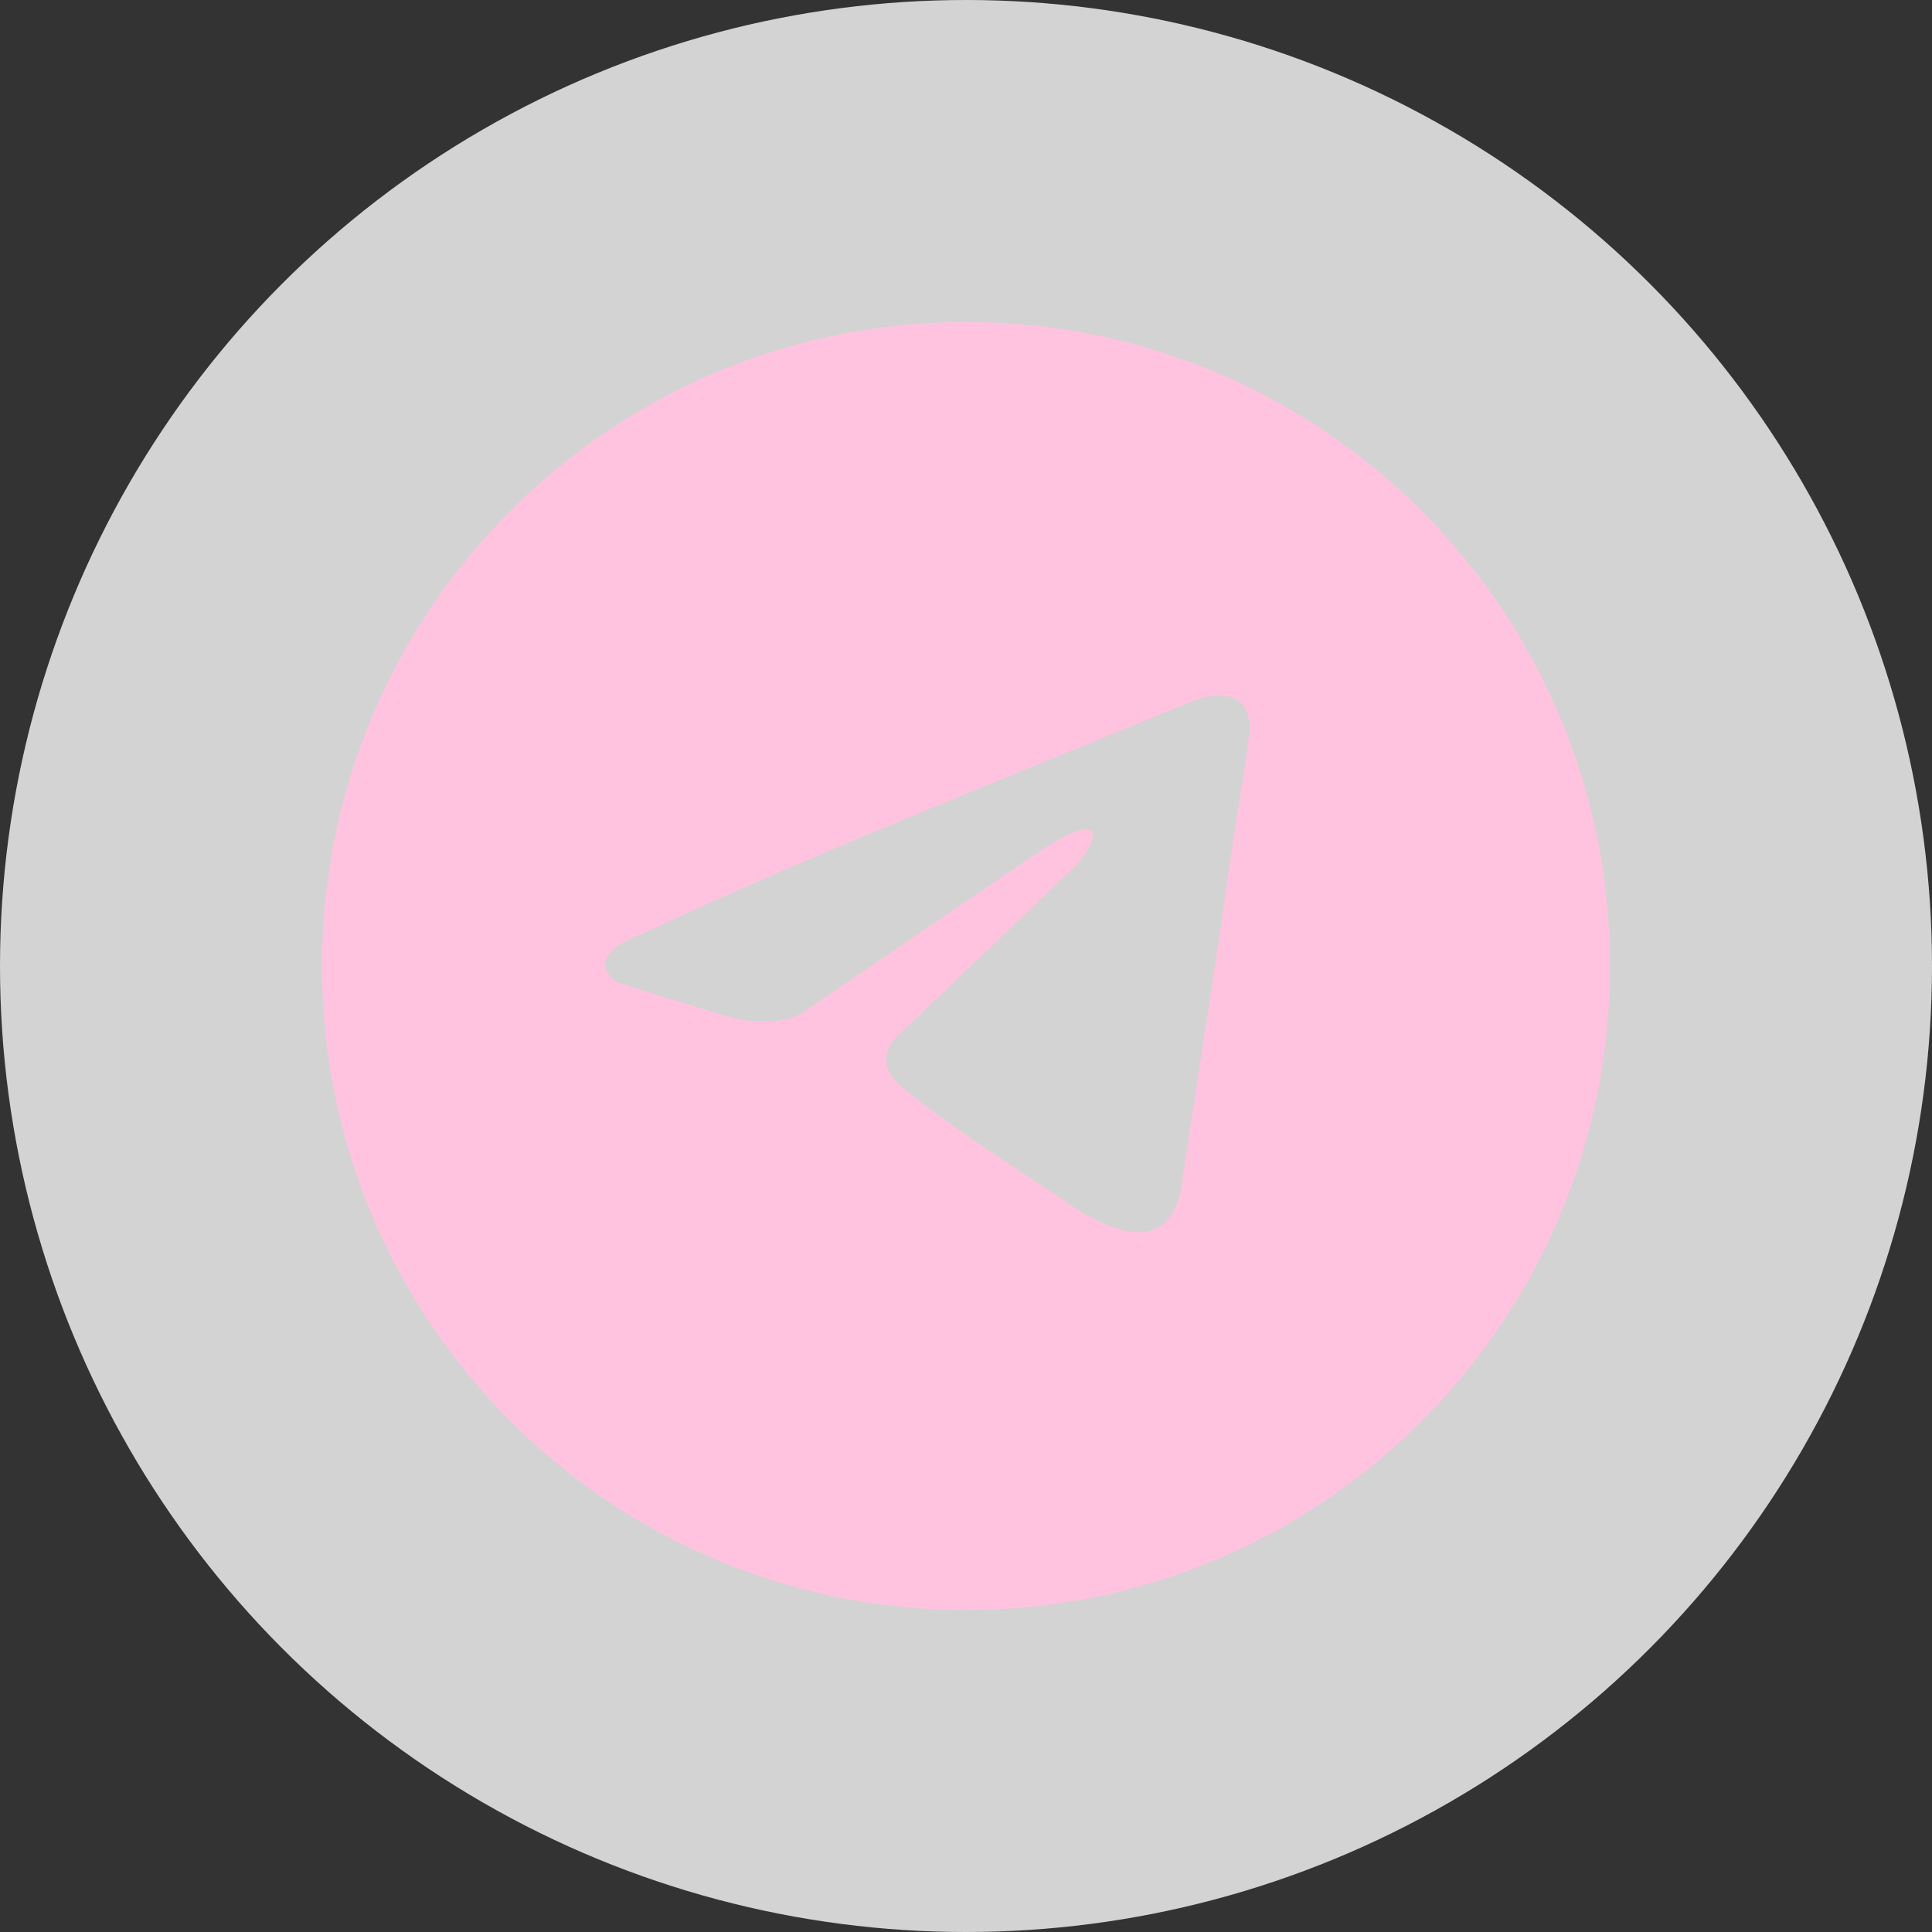 <?xml version="1.0" encoding="UTF-8"?> <svg xmlns="http://www.w3.org/2000/svg" width="30" height="30" viewBox="0 0 30 30" fill="none"><rect x="0" y="0" width="30" height="30" fill="#333333" stroke="none"/> <circle cx="15" cy="15" r="15" fill="#FBFBFB" fill-opacity="0.8"></circle> <path fill-rule="evenodd" clip-rule="evenodd" d="M15 25C20.523 25 25 20.523 25 15C25 9.477 20.523 5 15 5C9.477 5 5 9.477 5 15C5 20.523 9.477 25 15 25ZM19.395 11.389C19.473 10.513 18.547 10.874 18.547 10.874C17.864 11.156 17.16 11.444 16.448 11.734C14.24 12.635 11.959 13.565 10.016 14.481C8.963 14.867 9.579 15.254 9.579 15.254L11.25 15.769C12.021 16.001 12.432 15.743 12.432 15.743L16.029 13.296C17.314 12.42 17.006 13.141 16.697 13.45L13.999 16.027C13.588 16.387 13.794 16.697 13.973 16.851C14.483 17.301 15.737 18.124 16.285 18.483C16.427 18.577 16.522 18.639 16.543 18.655C16.672 18.758 17.365 19.222 17.828 19.119C18.291 19.015 18.342 18.423 18.342 18.423L18.959 14.378C19.051 13.675 19.157 13 19.242 12.461C19.322 11.952 19.383 11.564 19.395 11.389Z" fill="#FFC3DF"></path> </svg> 